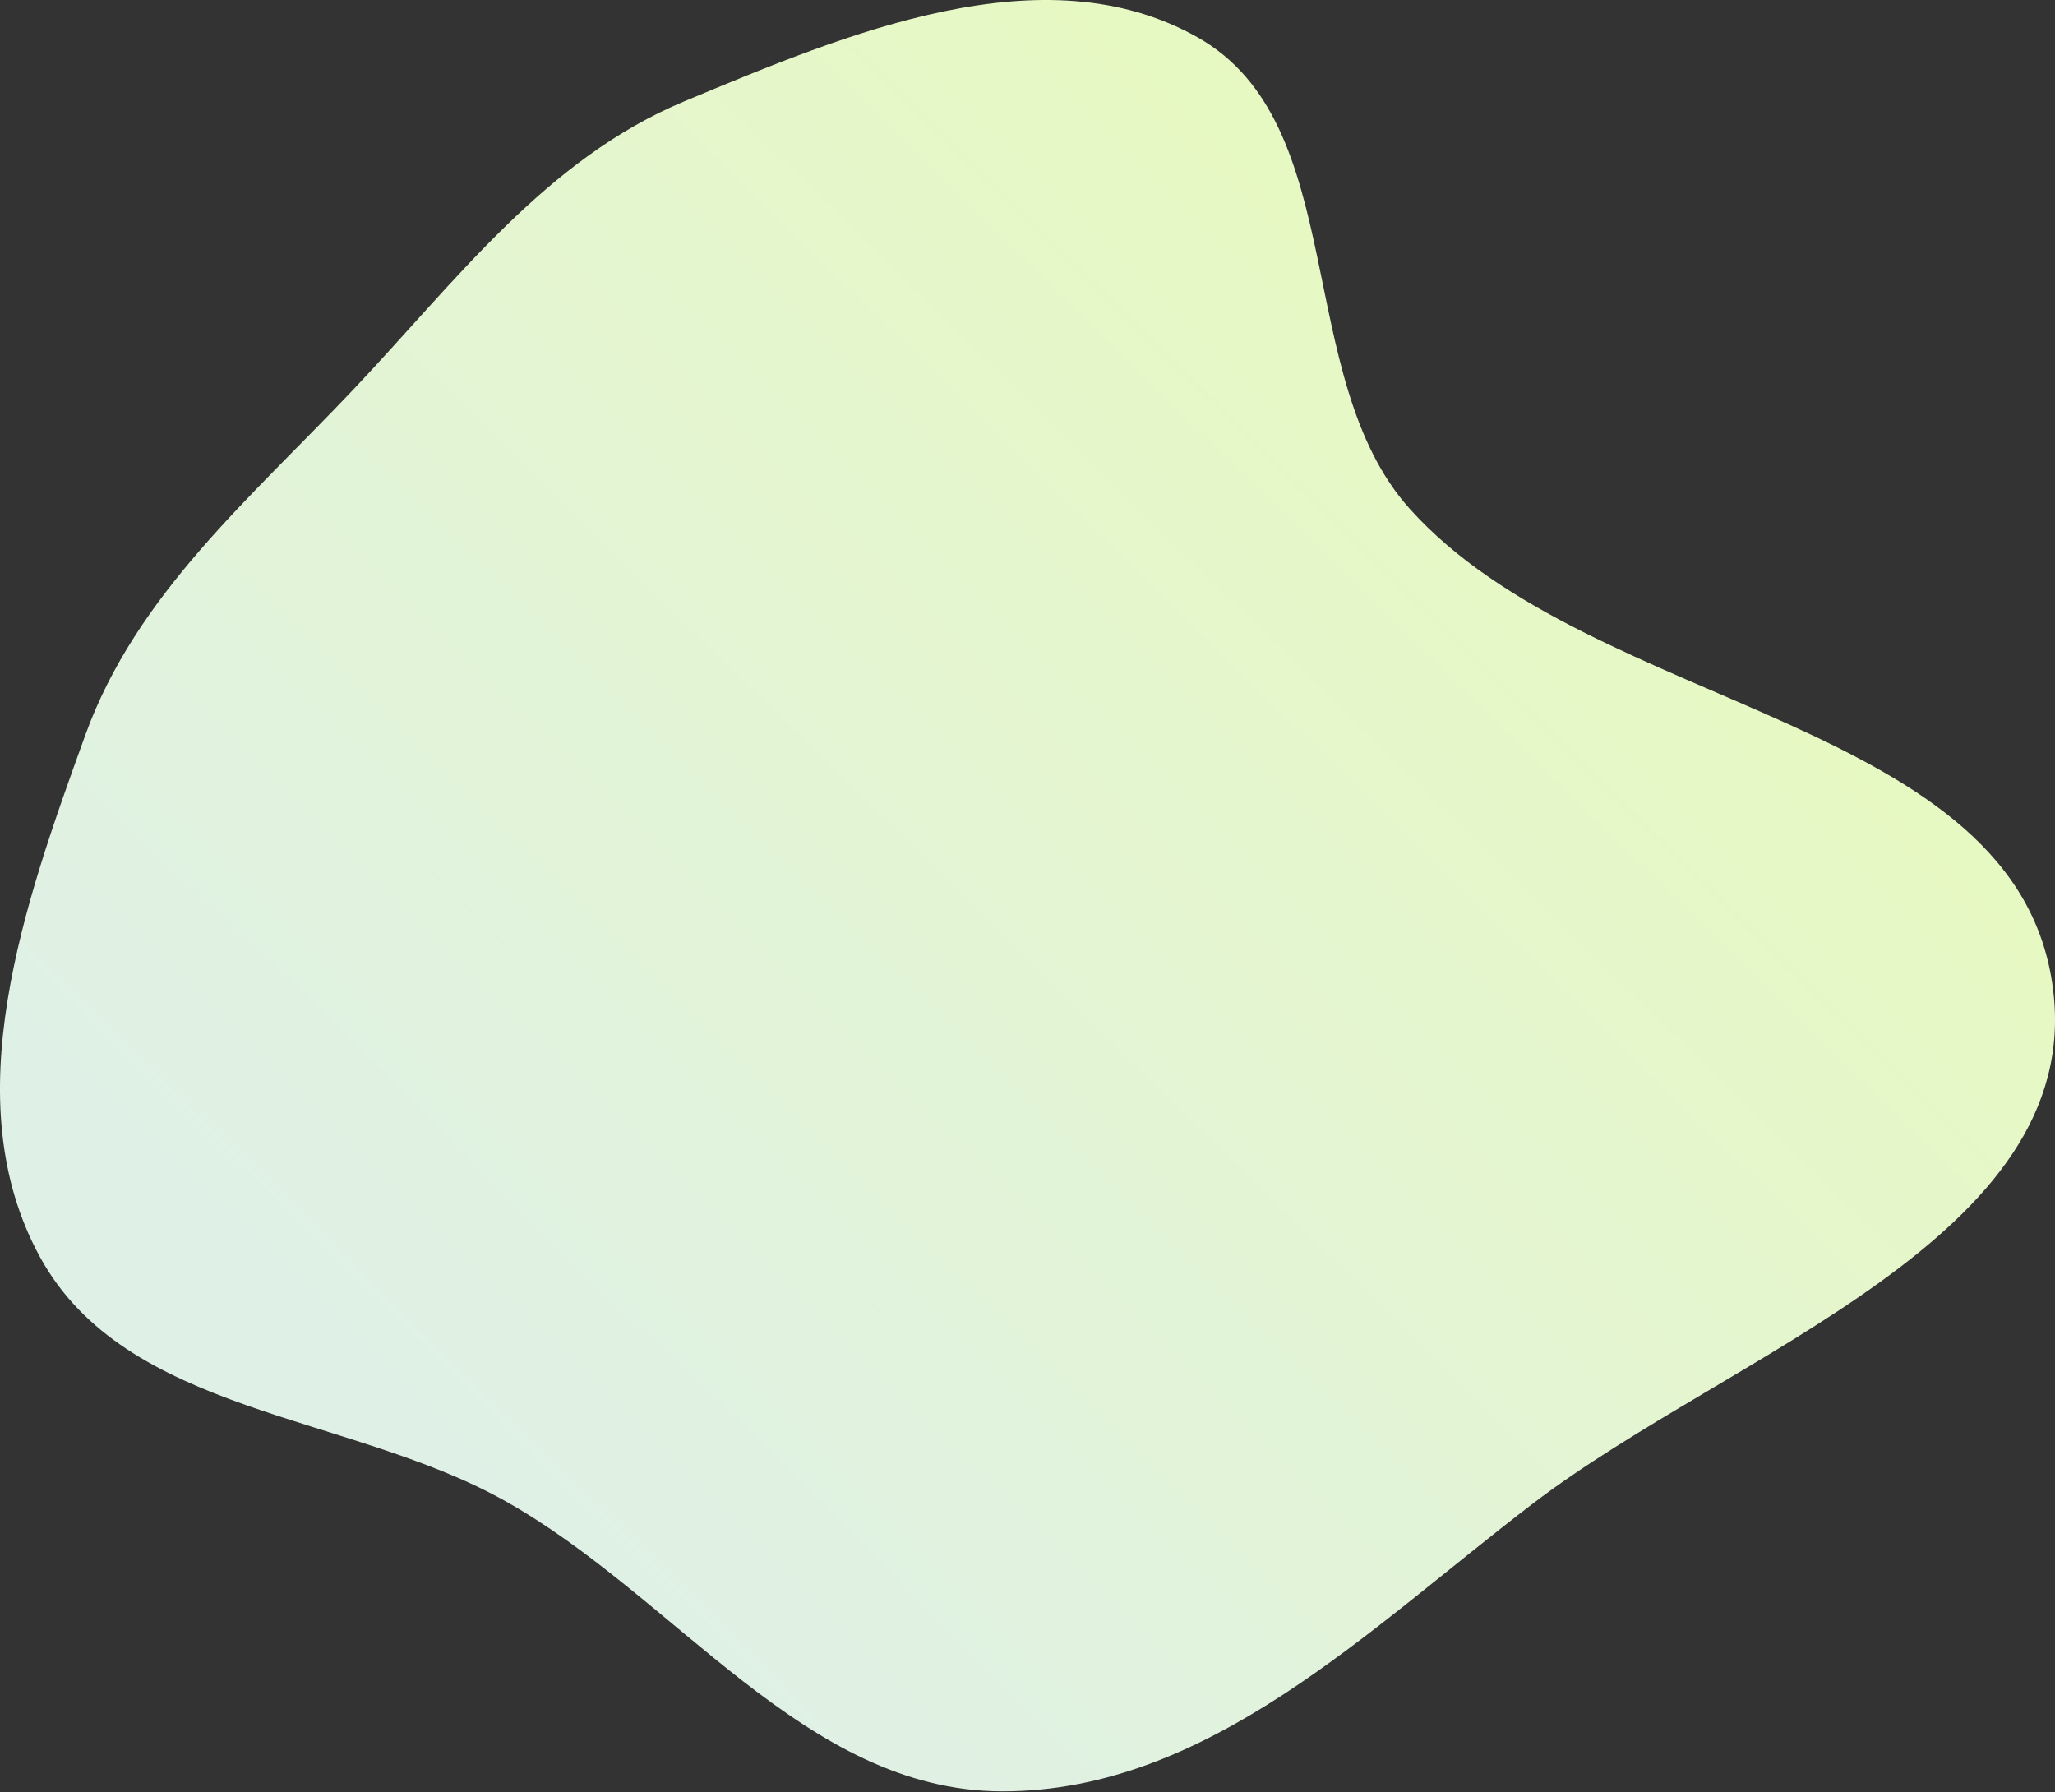 <?xml version="1.0" encoding="UTF-8"?> <svg xmlns="http://www.w3.org/2000/svg" width="1438" height="1254" viewBox="0 0 1438 1254" fill="none"><rect x="0" y="0" width="1438" height="1254" fill="#333333" stroke="none"/> <path fill-rule="evenodd" clip-rule="evenodd" d="M478.9 70.887C592.978 23.311 730.078 -34.538 837.835 26.014C945.704 86.629 903.905 264.132 986.599 356.178C1114.92 499.005 1413.01 502.035 1436.68 692.576C1458.2 865.933 1211.91 945.948 1072.99 1051.84C957.977 1139.51 845.483 1253.88 700.869 1253.46C562.963 1253.06 472.997 1116.73 352.447 1049.74C243.003 988.93 88.036 989.395 27.951 879.544C-32.138 769.685 17.068 632.205 59.66 514.455C95.306 415.909 175.675 348.306 247.656 272.149C319.609 196.02 382.222 111.207 478.9 70.887Z" fill="url(#paint0_linear_203_22)"></path> <defs> <linearGradient id="paint0_linear_203_22" x1="1109.83" y1="273.397" x2="328.608" y2="1069.26" gradientUnits="userSpaceOnUse"> <stop stop-color="#E7F9C1"></stop> <stop offset="1" stop-color="#DFF0E7"></stop> </linearGradient> </defs> </svg> 